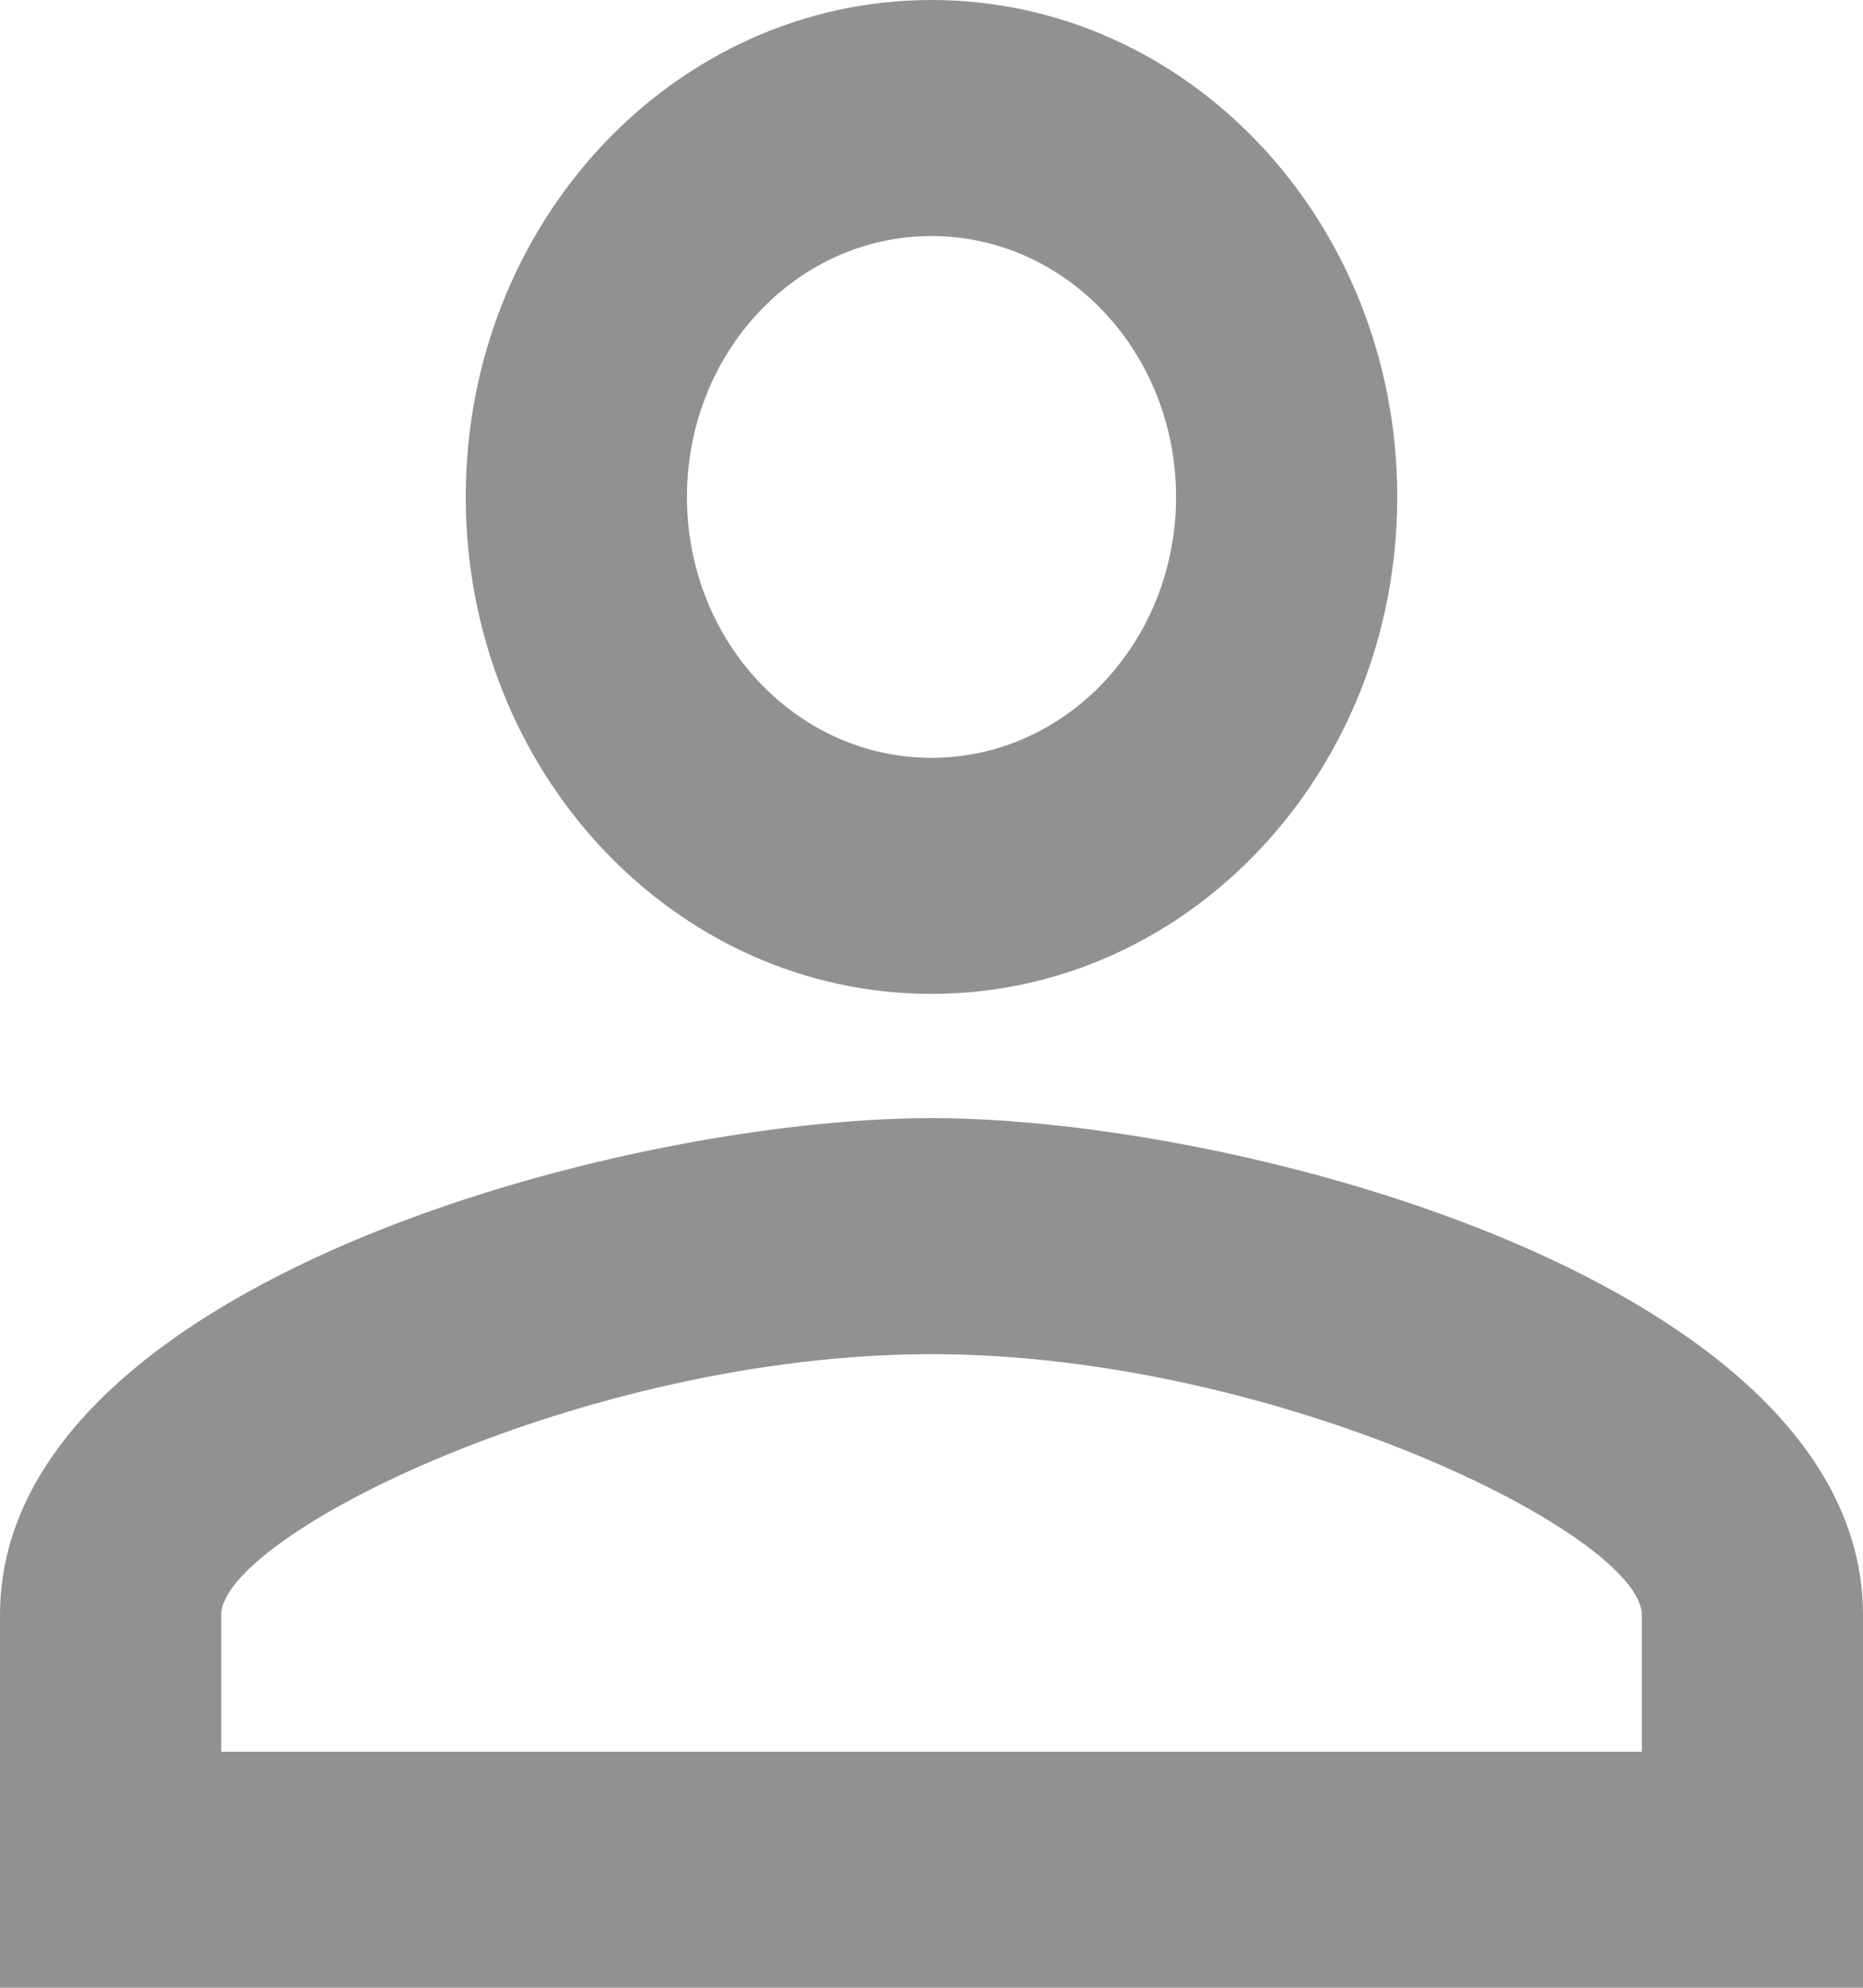<svg width="15" height="16" viewBox="0 0 15 16" fill="none" xmlns="http://www.w3.org/2000/svg">
<path d="M7.5 1.9C8.588 1.9 9.469 2.84 9.469 4C9.469 5.16 8.588 6.1 7.5 6.1C6.412 6.1 5.531 5.16 5.531 4C5.531 2.84 6.412 1.9 7.5 1.9ZM7.5 10.9C10.284 10.9 13.219 12.36 13.219 13V14.1H1.781V13C1.781 12.36 4.716 10.9 7.5 10.9ZM7.5 0C5.428 0 3.75 1.79 3.75 4C3.75 6.21 5.428 8 7.5 8C9.572 8 11.25 6.21 11.25 4C11.25 1.79 9.572 0 7.5 0ZM7.5 9C4.997 9 0 10.34 0 13V16H15V13C15 10.34 10.003 9 7.5 9Z" fill="#919191"/>
</svg>
